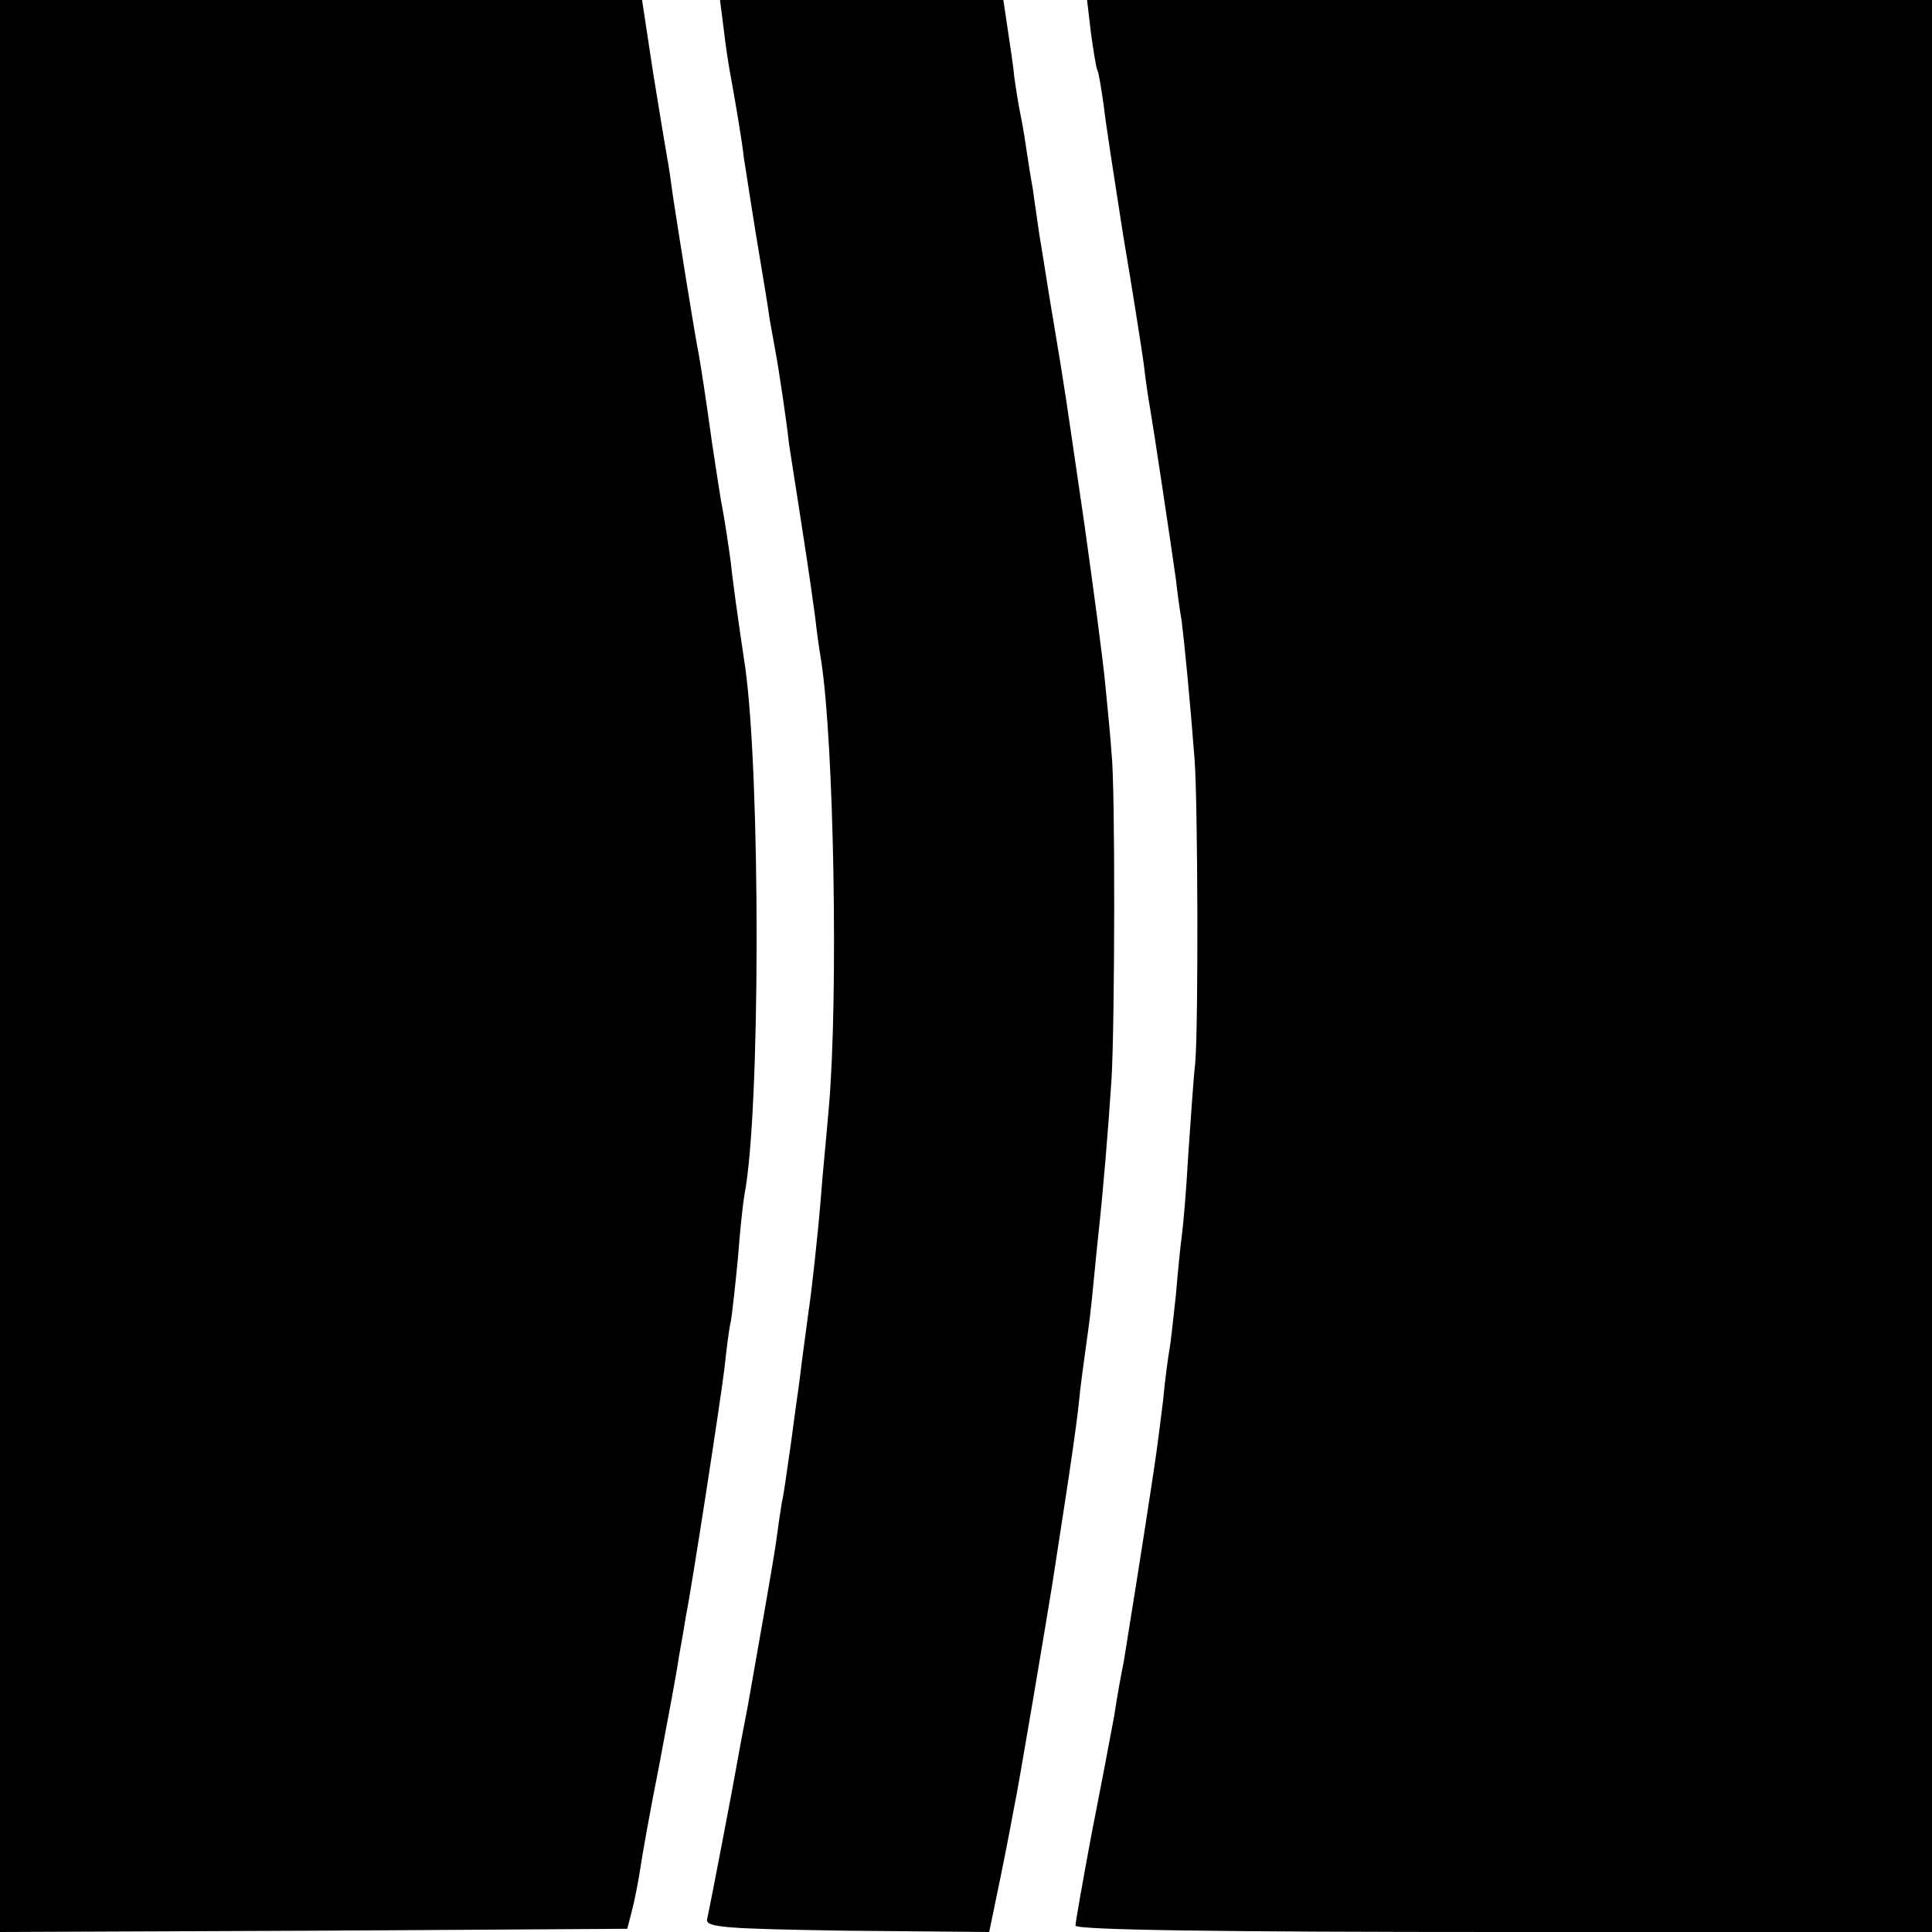 <?xml version="1.0" standalone="no"?>
<!DOCTYPE svg PUBLIC "-//W3C//DTD SVG 20010904//EN"
 "http://www.w3.org/TR/2001/REC-SVG-20010904/DTD/svg10.dtd">
<svg version="1.0" xmlns="http://www.w3.org/2000/svg"
 width="300pt" height="300pt" viewBox="0 0 300 300"
 preserveAspectRatio="xMidYMid meet">
<g transform="translate(0,300) scale(0.1,-0.1)"
fill="#000000" stroke="none">
<path d="M0 1500 l0 -1500 487 2 487 3 7 27 c4 15 10 45 13 65 3 21 16 94 30
164 13 69 27 143 30 165 4 22 9 51 11 64 10 50 54 336 60 386 3 28 7 61 10 73
2 12 7 57 11 99 3 42 8 86 10 97 25 128 25 651 1 820 -10 66 -20 138 -22 160
-3 22 -9 65 -15 95 -5 30 -11 71 -14 90 -11 79 -17 117 -21 140 -6 29 -31 186
-40 245 -3 23 -7 50 -9 60 -2 11 -12 71 -22 133 l-17 112 -499 0 -498 0 0
-1500z"/>
<path d="M1124 2953 c3 -27 8 -57 10 -68 6 -32 19 -108 21 -130 2 -11 10 -65
19 -120 9 -55 19 -113 21 -130 3 -16 7 -39 9 -50 5 -26 18 -113 21 -143 2 -12
8 -53 14 -90 10 -65 17 -108 27 -182 2 -19 6 -48 9 -65 20 -128 27 -522 12
-695 -4 -47 -10 -107 -12 -135 -5 -63 -15 -153 -20 -185 -2 -14 -6 -47 -10
-75 -3 -27 -8 -61 -10 -75 -2 -14 -6 -47 -10 -73 -4 -27 -8 -58 -11 -70 -2
-12 -6 -39 -9 -62 -6 -41 -27 -158 -44 -255 -6 -30 -13 -68 -16 -85 -6 -35
-42 -223 -47 -245 -3 -13 28 -15 218 -18 l220 -2 18 87 c10 49 19 97 21 108 6
27 52 301 59 345 3 19 12 78 20 130 8 52 18 120 21 150 3 30 8 66 10 80 2 14
7 49 10 78 3 28 7 73 10 100 8 72 16 170 21 247 5 82 6 454 0 505 -1 19 -6 69
-10 110 -4 41 -19 152 -32 245 -31 212 -29 201 -48 315 -9 52 -18 113 -22 135
-3 22 -8 54 -10 70 -3 17 -7 41 -9 55 -2 14 -6 41 -10 60 -4 19 -8 46 -10 60
-1 14 -6 46 -10 73 l-7 47 -220 0 -220 0 6 -47z"/>
<path d="M1694 2949 c4 -29 8 -54 10 -58 2 -3 6 -28 10 -56 3 -27 17 -117 30
-200 14 -82 28 -172 32 -200 3 -27 8 -59 10 -70 4 -22 32 -208 40 -265 2 -19
6 -48 9 -65 4 -32 13 -123 20 -215 5 -69 6 -410 1 -470 -3 -25 -7 -90 -11
-145 -3 -55 -8 -111 -10 -125 -2 -14 -6 -54 -9 -90 -4 -36 -8 -75 -10 -85 -2
-11 -7 -47 -10 -80 -4 -33 -9 -71 -11 -85 -2 -14 -6 -41 -9 -60 -6 -41 -35
-224 -41 -260 -3 -14 -10 -52 -15 -85 -6 -33 -22 -117 -36 -188 -13 -70 -24
-132 -24 -137 0 -7 231 -10 665 -10 l665 0 0 1500 0 1500 -656 0 -656 0 6 -51z"/>
</g>
</svg>
